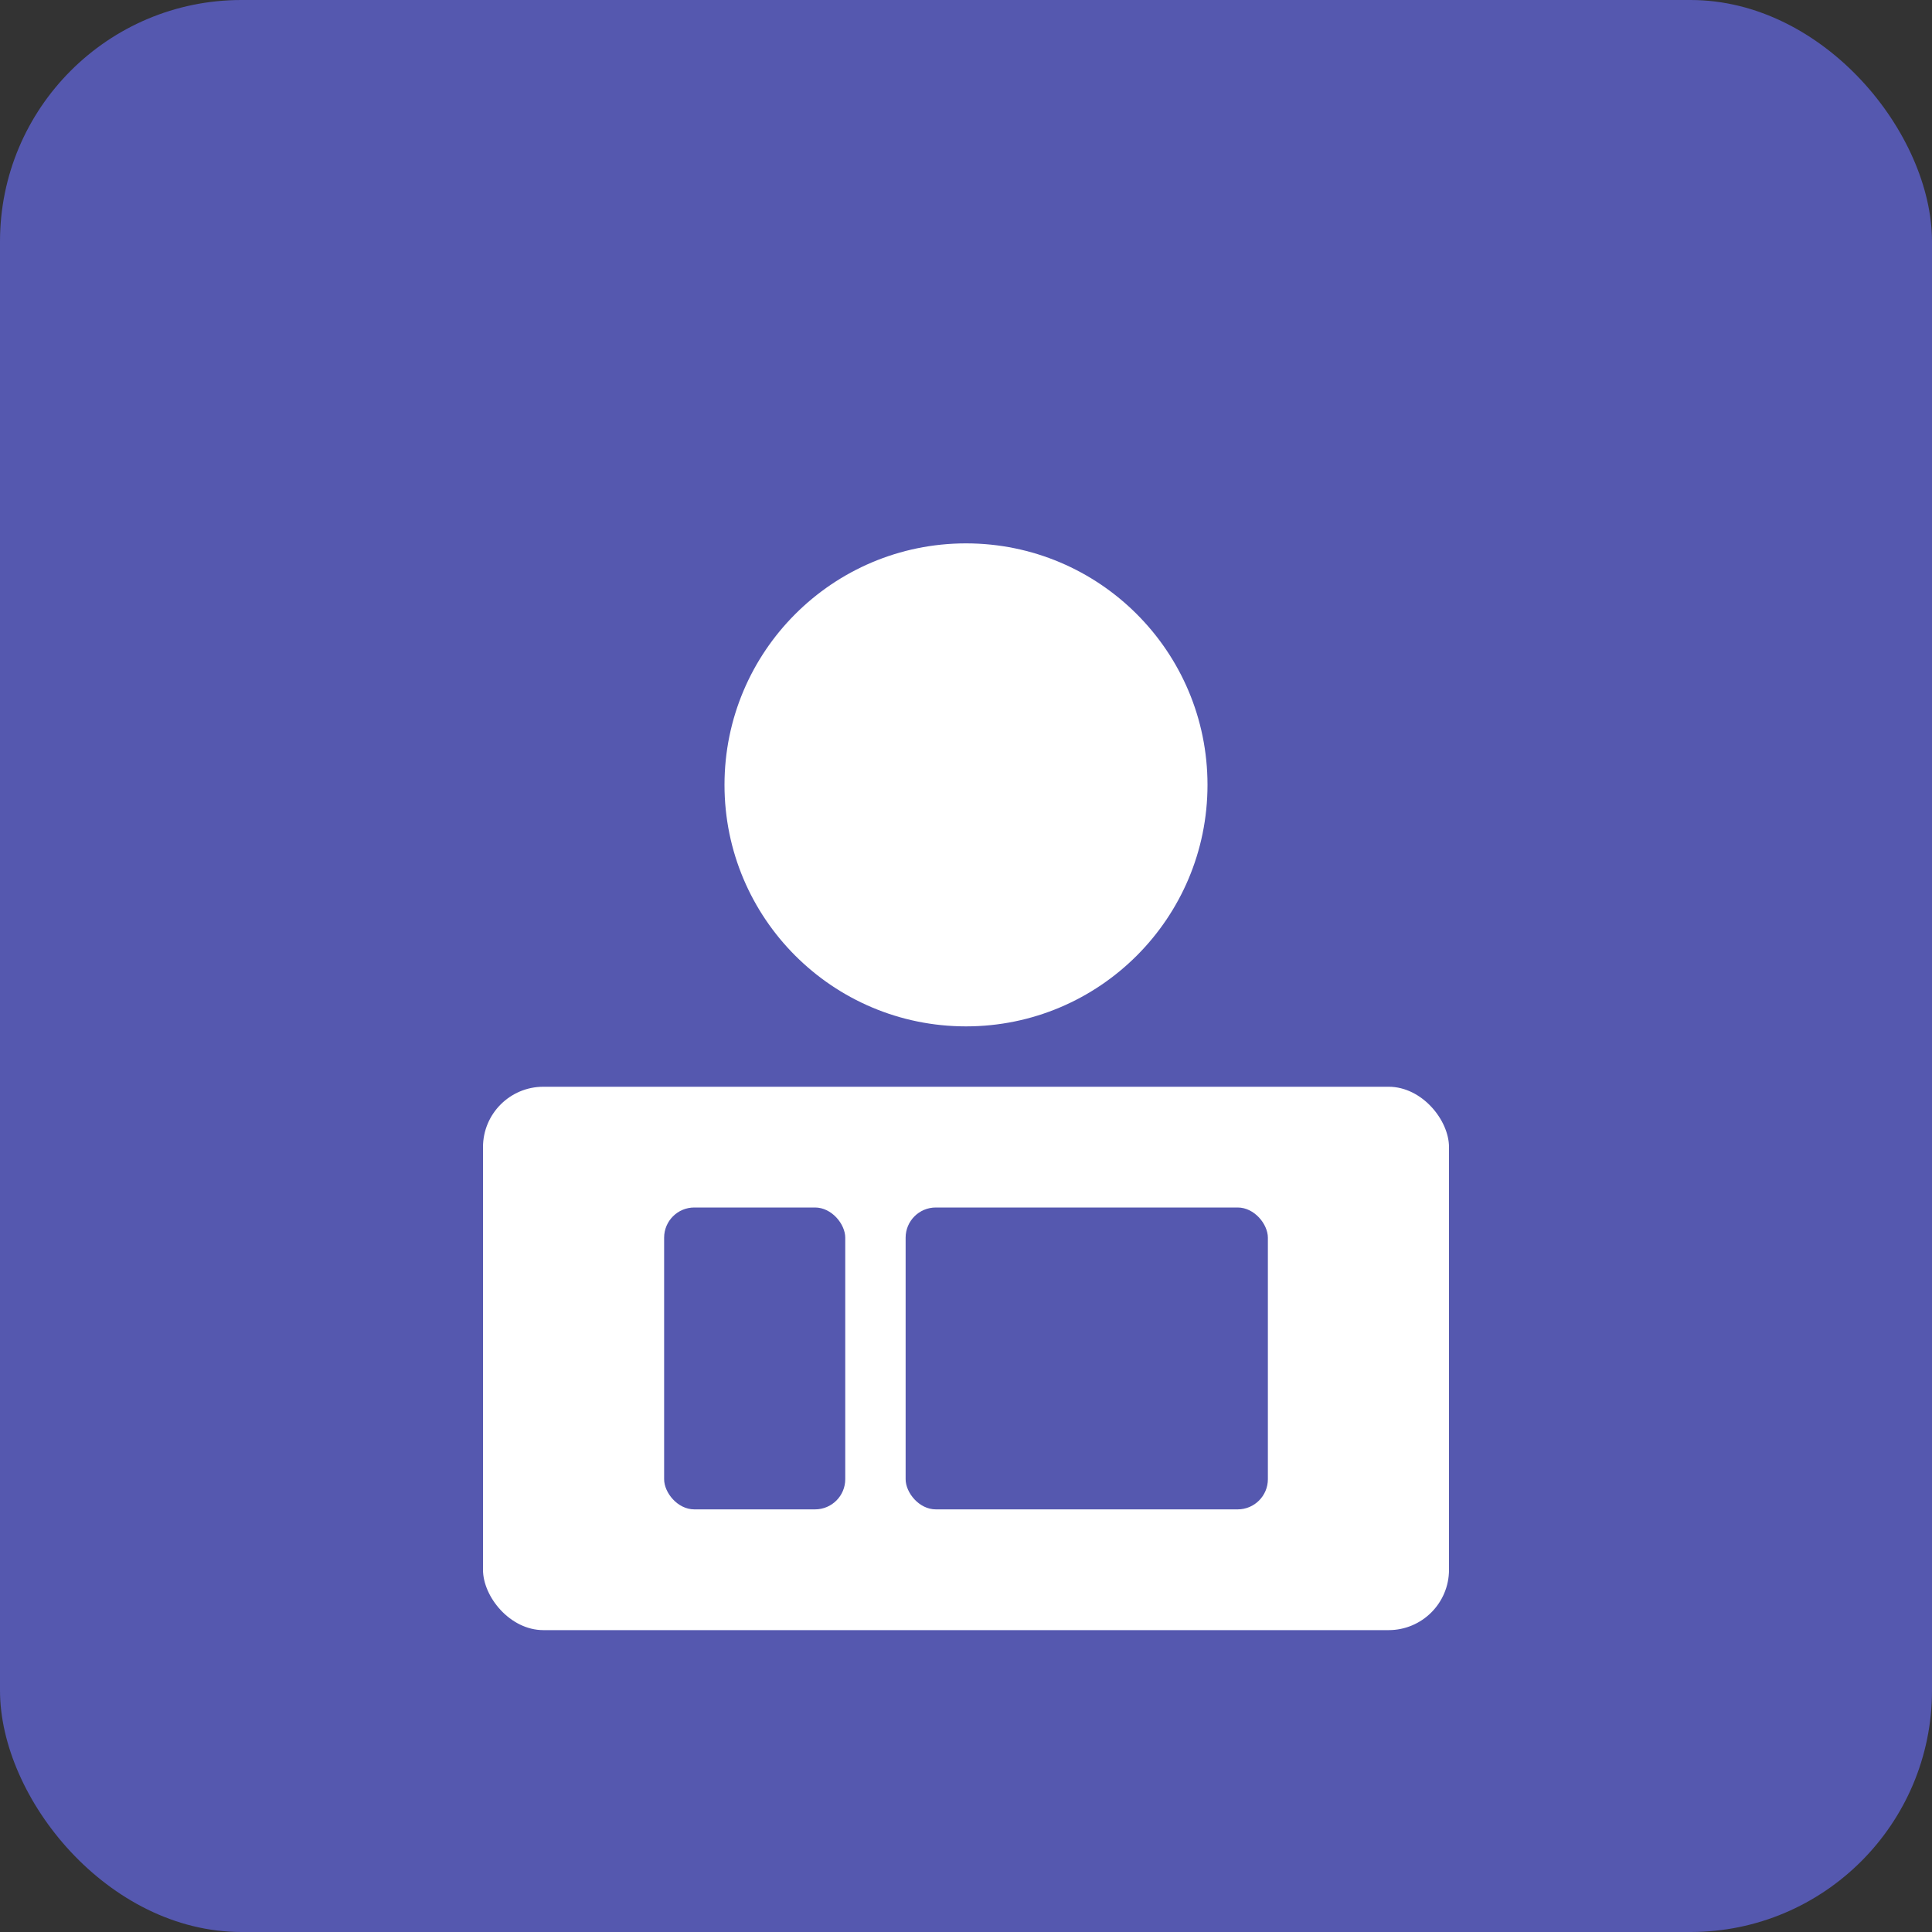 <svg xmlns="http://www.w3.org/2000/svg" viewBox="0 0 64 64" width="64" height="64">
  <rect x="0" y="0" width="64" height="64" fill="#333333" stroke="none"/>
  <rect width="64" height="64" rx="8" fill="#5558AF"/>
  <g transform="translate(12, 16)">
    <circle cx="20" cy="10" r="8" fill="white"/>
    <rect x="4" y="20" width="32" height="18" rx="2" fill="white"/>
    <rect x="10" y="24" width="6" height="10" rx="1" fill="#5558AF"/>
    <rect x="18" y="24" width="12" height="10" rx="1" fill="#5558AF"/>
  </g>
</svg>
